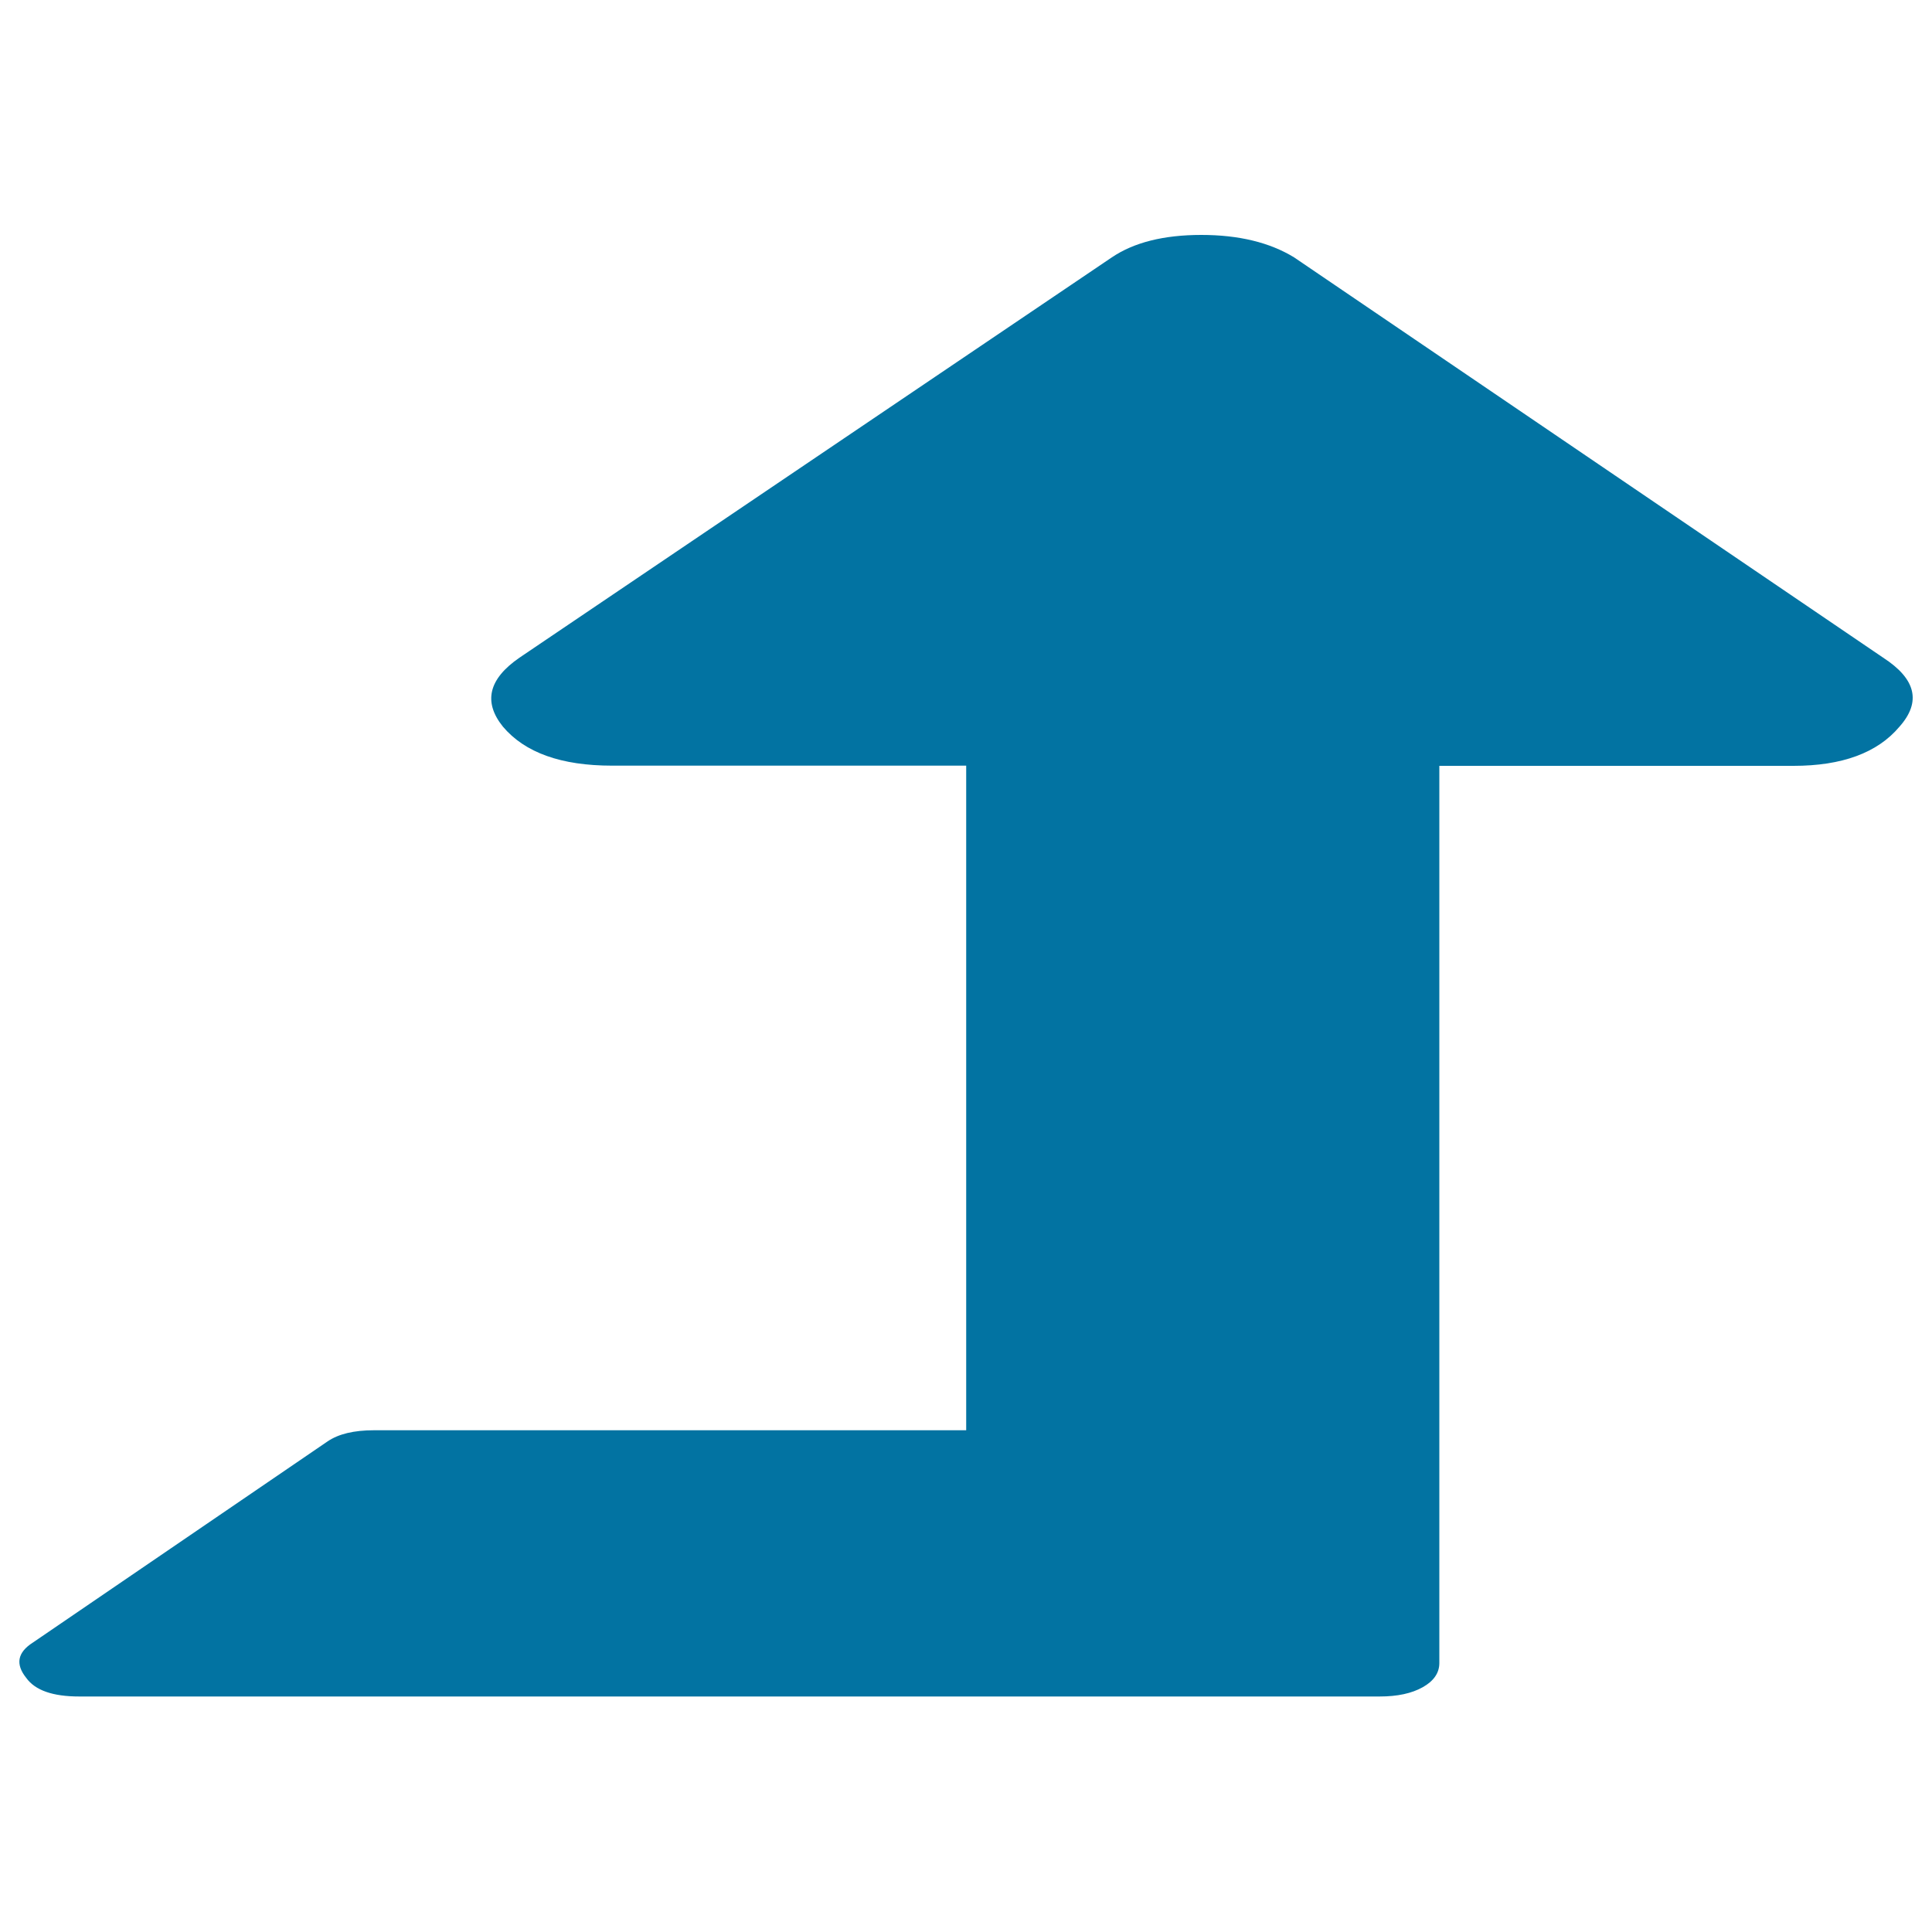 <svg xmlns="http://www.w3.org/2000/svg" viewBox="0 0 1000 1000" style="fill:#0273a2">
<title>Level Up SVG icon</title>
<path d="M983.1,376.2c-11.4,13.5-29.7,20.2-54.8,20.2H745v464.4c0,5.1-2.9,9.3-8.6,12.5c-5.7,3.2-13.1,4.8-22.3,4.8H41c-13.7,0-22.8-3.2-27.4-9.6c-5.7-7.1-4.6-13.2,3.4-18.3l152.5-104.1c5.7-3.9,13.7-5.8,24-5.8h306.6v-344H316.8c-26.3,0-45.1-6.7-56.5-20.2c-10.3-12.8-7.4-24.7,8.6-35.7l306.6-207.2c11.4-7.7,26.8-11.6,46.3-11.6c19.4,0,35.4,3.9,48,11.6l304.9,207.2C991.7,351.4,994.6,363.3,983.1,376.2L983.1,376.2z"/>
</svg>